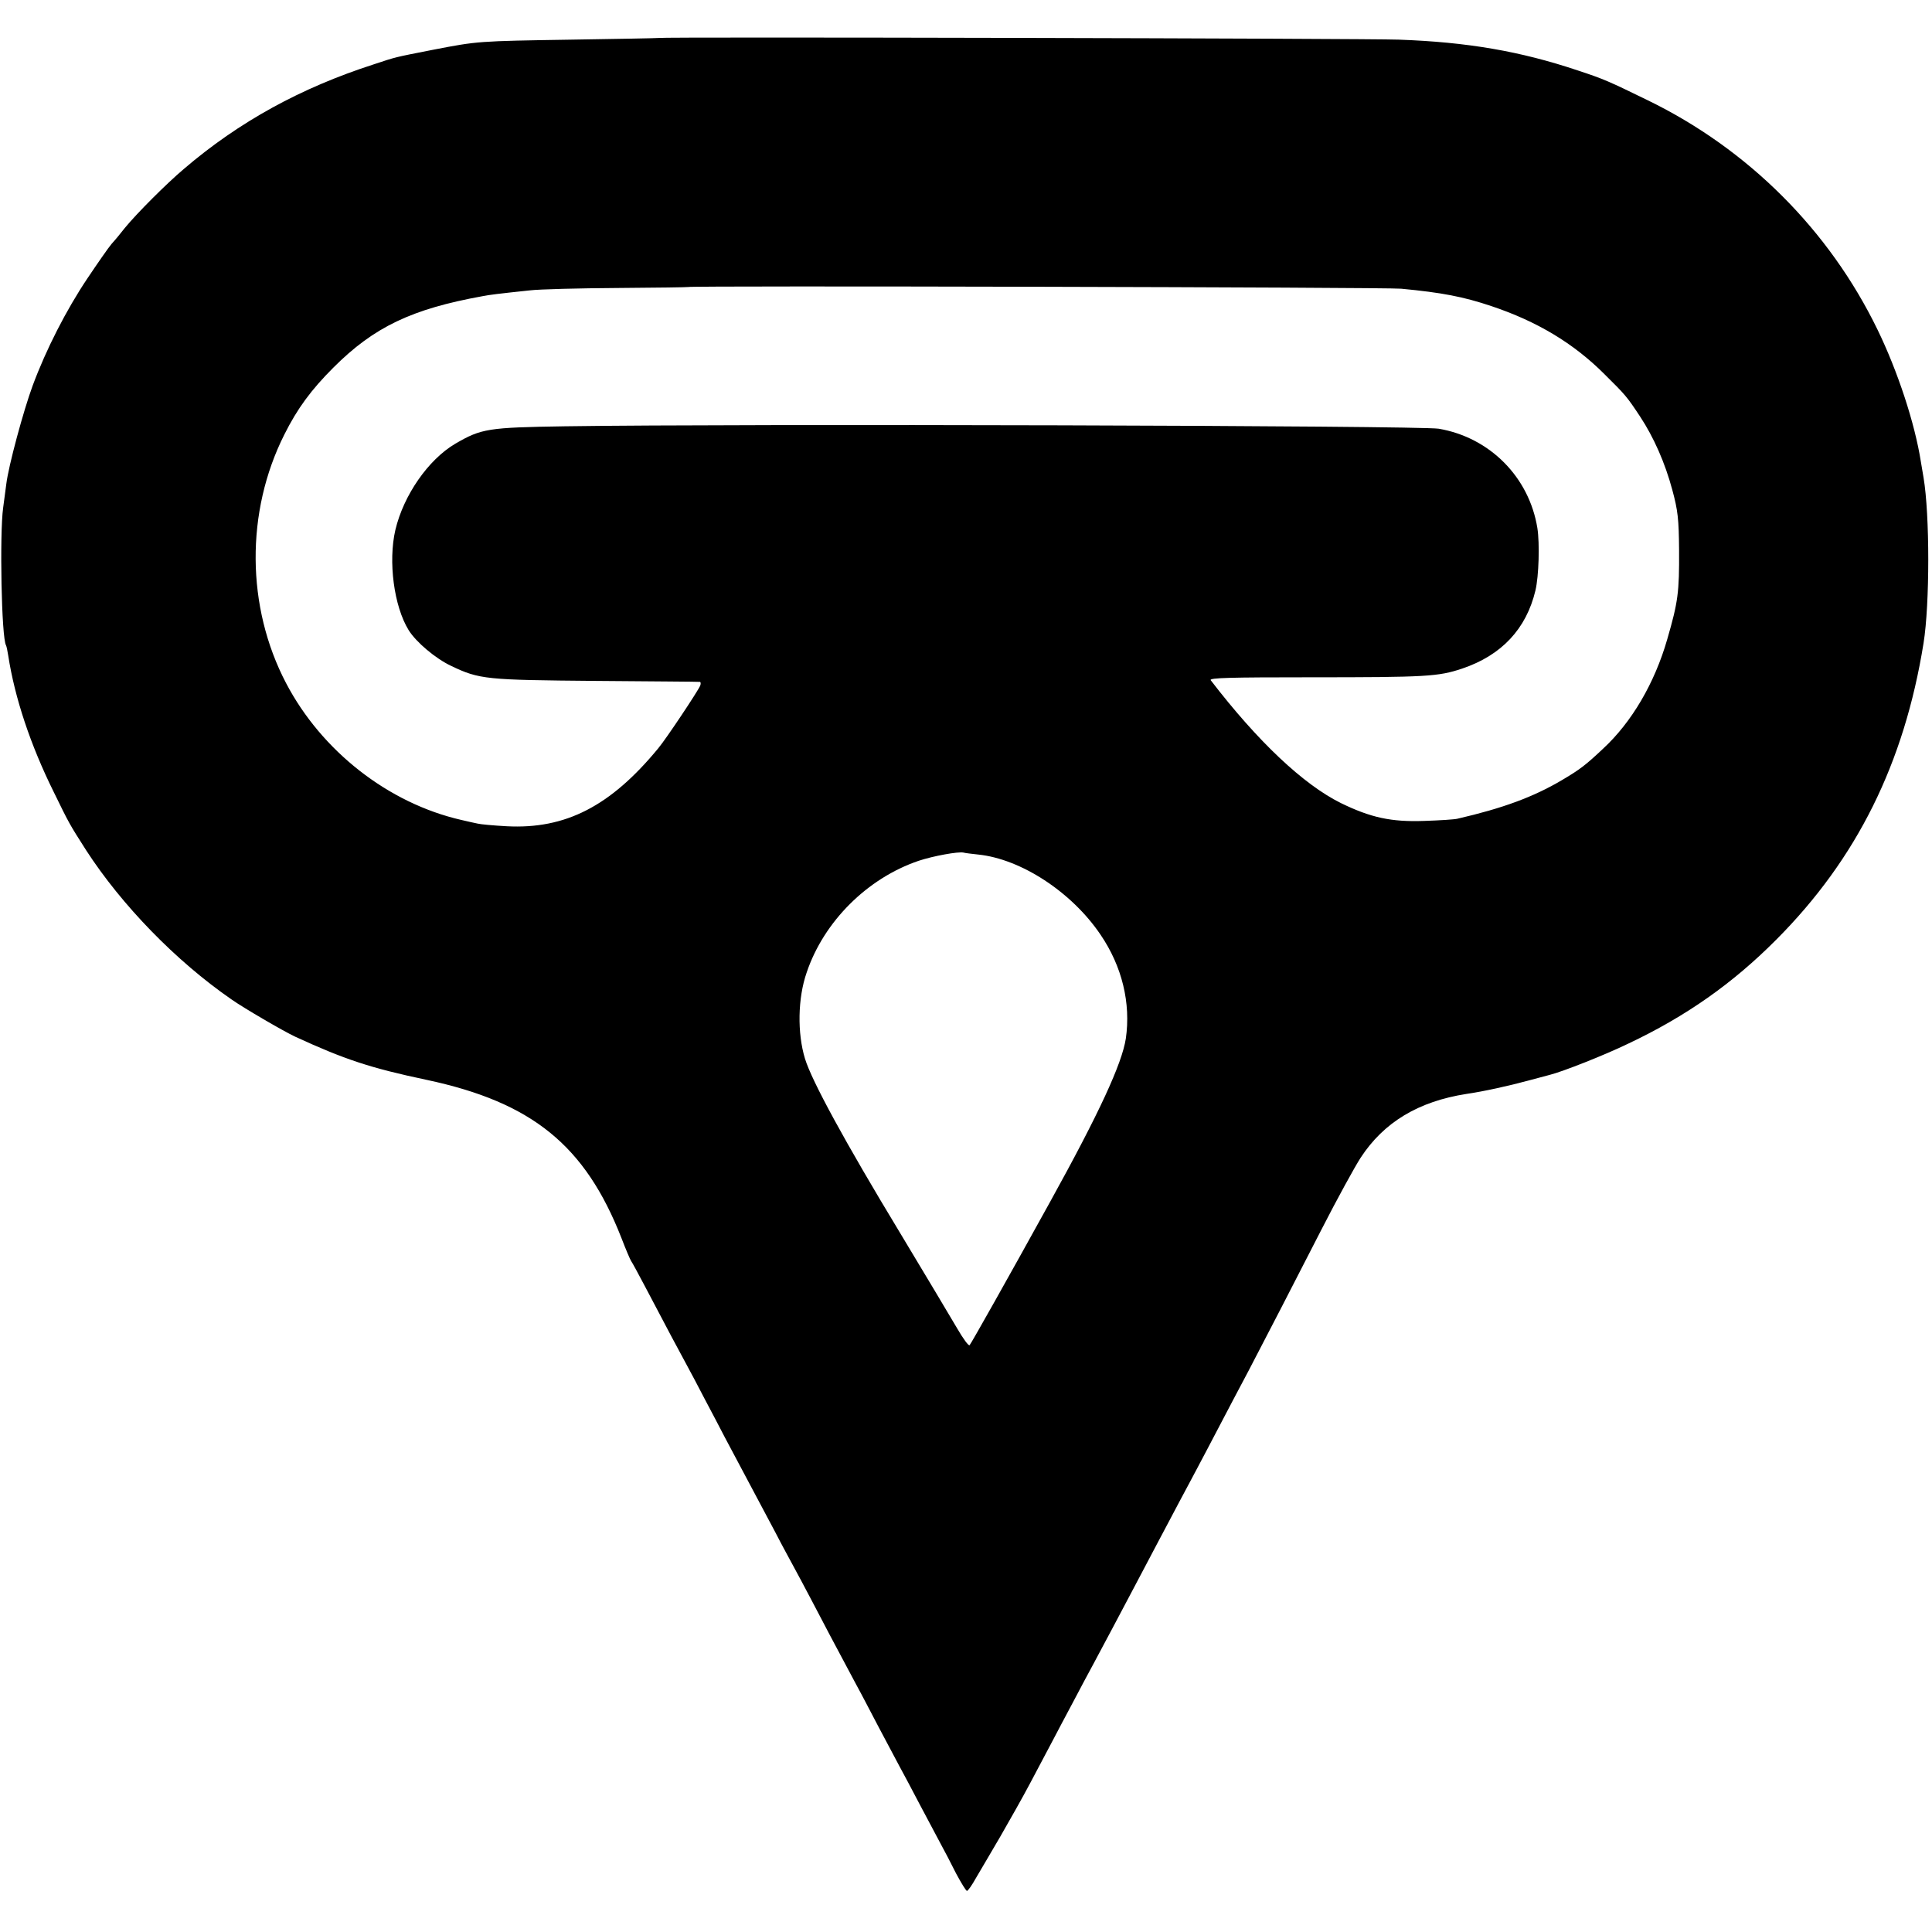 <?xml version="1.0" standalone="no"?>
<!DOCTYPE svg PUBLIC "-//W3C//DTD SVG 20010904//EN"
 "http://www.w3.org/TR/2001/REC-SVG-20010904/DTD/svg10.dtd">
<svg version="1.0" xmlns="http://www.w3.org/2000/svg"
 width="799pt" height="799pt" viewBox="0 0 799 799"
 preserveAspectRatio="xMidYMid meet">
<g transform="translate(0,799) scale(0.1,-0.1)"
fill="#000000" stroke="none">
<path d="M2723 7833 c-5 -1 -168 -4 -363 -7 -383 -6 -384 -6 -570 -42 -163
-32 -150 -29 -244 -60 -301 -97 -557 -237 -786 -433 -71 -60 -194 -183 -244
-244 -17 -22 -41 -51 -54 -65 -13 -15 -58 -80 -101 -144 -87 -130 -170 -292
-226 -443 -38 -103 -100 -332 -109 -407 -3 -24 -9 -68 -13 -98 -15 -107 -7
-540 12 -569 2 -4 6 -22 9 -42 27 -175 92 -370 188 -564 66 -135 64 -131 134
-241 147 -227 371 -458 601 -617 51 -36 216 -132 263 -154 204 -94 312 -130
545 -179 436 -93 655 -271 805 -654 18 -47 36 -89 40 -95 4 -5 31 -55 60 -110
85 -162 141 -267 170 -320 15 -27 48 -90 74 -140 26 -49 64 -121 84 -160 56
-105 159 -299 210 -395 24 -47 57 -107 72 -135 15 -27 51 -95 80 -150 48 -92
81 -155 180 -340 21 -38 63 -119 95 -180 32 -60 70 -132 85 -160 15 -27 53
-99 85 -160 32 -60 70 -132 85 -160 15 -27 44 -83 64 -123 21 -39 41 -72 45
-72 4 0 21 24 37 53 17 28 62 106 101 172 38 66 94 165 123 220 29 55 70 132
90 170 20 39 61 115 90 170 29 55 65 123 80 150 15 28 51 95 80 150 29 55 70
132 90 170 21 39 63 120 95 180 32 61 73 137 90 170 18 33 50 94 72 135 22 41
67 127 100 190 33 63 85 162 116 220 84 161 173 333 302 585 65 127 138 260
162 297 96 147 239 233 438 264 70 10 178 34 255 55 41 11 82 22 90 24 52 13
225 81 324 129 239 113 432 249 612 430 333 334 529 729 609 1226 26 162 26
531 0 685 -3 17 -8 46 -11 65 -25 160 -96 375 -179 546 -200 412 -535 747
-950 949 -164 80 -182 88 -291 124 -236 79 -456 117 -739 127 -134 5 -3044 12
-3062 7z m3072 -1037 c168 -16 257 -33 373 -72 188 -63 339 -153 467 -281 88
-87 93 -93 148 -176 56 -85 103 -191 133 -303 23 -85 27 -120 28 -249 1 -174
-4 -214 -49 -369 -52 -181 -147 -343 -265 -452 -72 -68 -97 -87 -170 -130
-118 -70 -246 -117 -433 -160 -12 -3 -74 -7 -137 -9 -137 -5 -222 14 -345 74
-155 77 -343 254 -538 508 -7 10 83 12 410 12 485 0 531 3 630 36 163 55 265
164 303 323 14 59 18 194 8 258 -34 211 -197 375 -408 411 -81 13 -2880 21
-3615 10 -316 -5 -344 -9 -452 -72 -112 -66 -214 -213 -248 -357 -30 -130 -6
-315 55 -414 31 -50 112 -118 176 -148 117 -56 144 -58 599 -62 231 -2 424 -3
429 -4 4 0 5 -7 2 -15 -8 -21 -142 -222 -174 -260 -197 -239 -383 -335 -627
-322 -55 3 -109 8 -120 11 -11 2 -41 9 -67 15 -302 69 -578 285 -725 566 -165
315 -168 708 -7 1028 54 108 111 185 203 277 168 168 324 242 616 295 31 6 63
10 195 24 41 5 205 9 365 10 159 1 290 3 291 4 6 6 2889 -1 2949 -7z m-1750
-2340 c177 -18 387 -155 506 -331 90 -132 126 -284 105 -430 -16 -104 -110
-308 -313 -675 -176 -319 -326 -585 -333 -593 -4 -5 -27 27 -52 70 -25 43
-131 220 -235 393 -230 380 -366 630 -394 722 -32 105 -30 250 7 356 71 211
251 390 463 462 60 20 164 39 186 34 6 -2 33 -5 60 -8z"/>
</g>
</svg>
